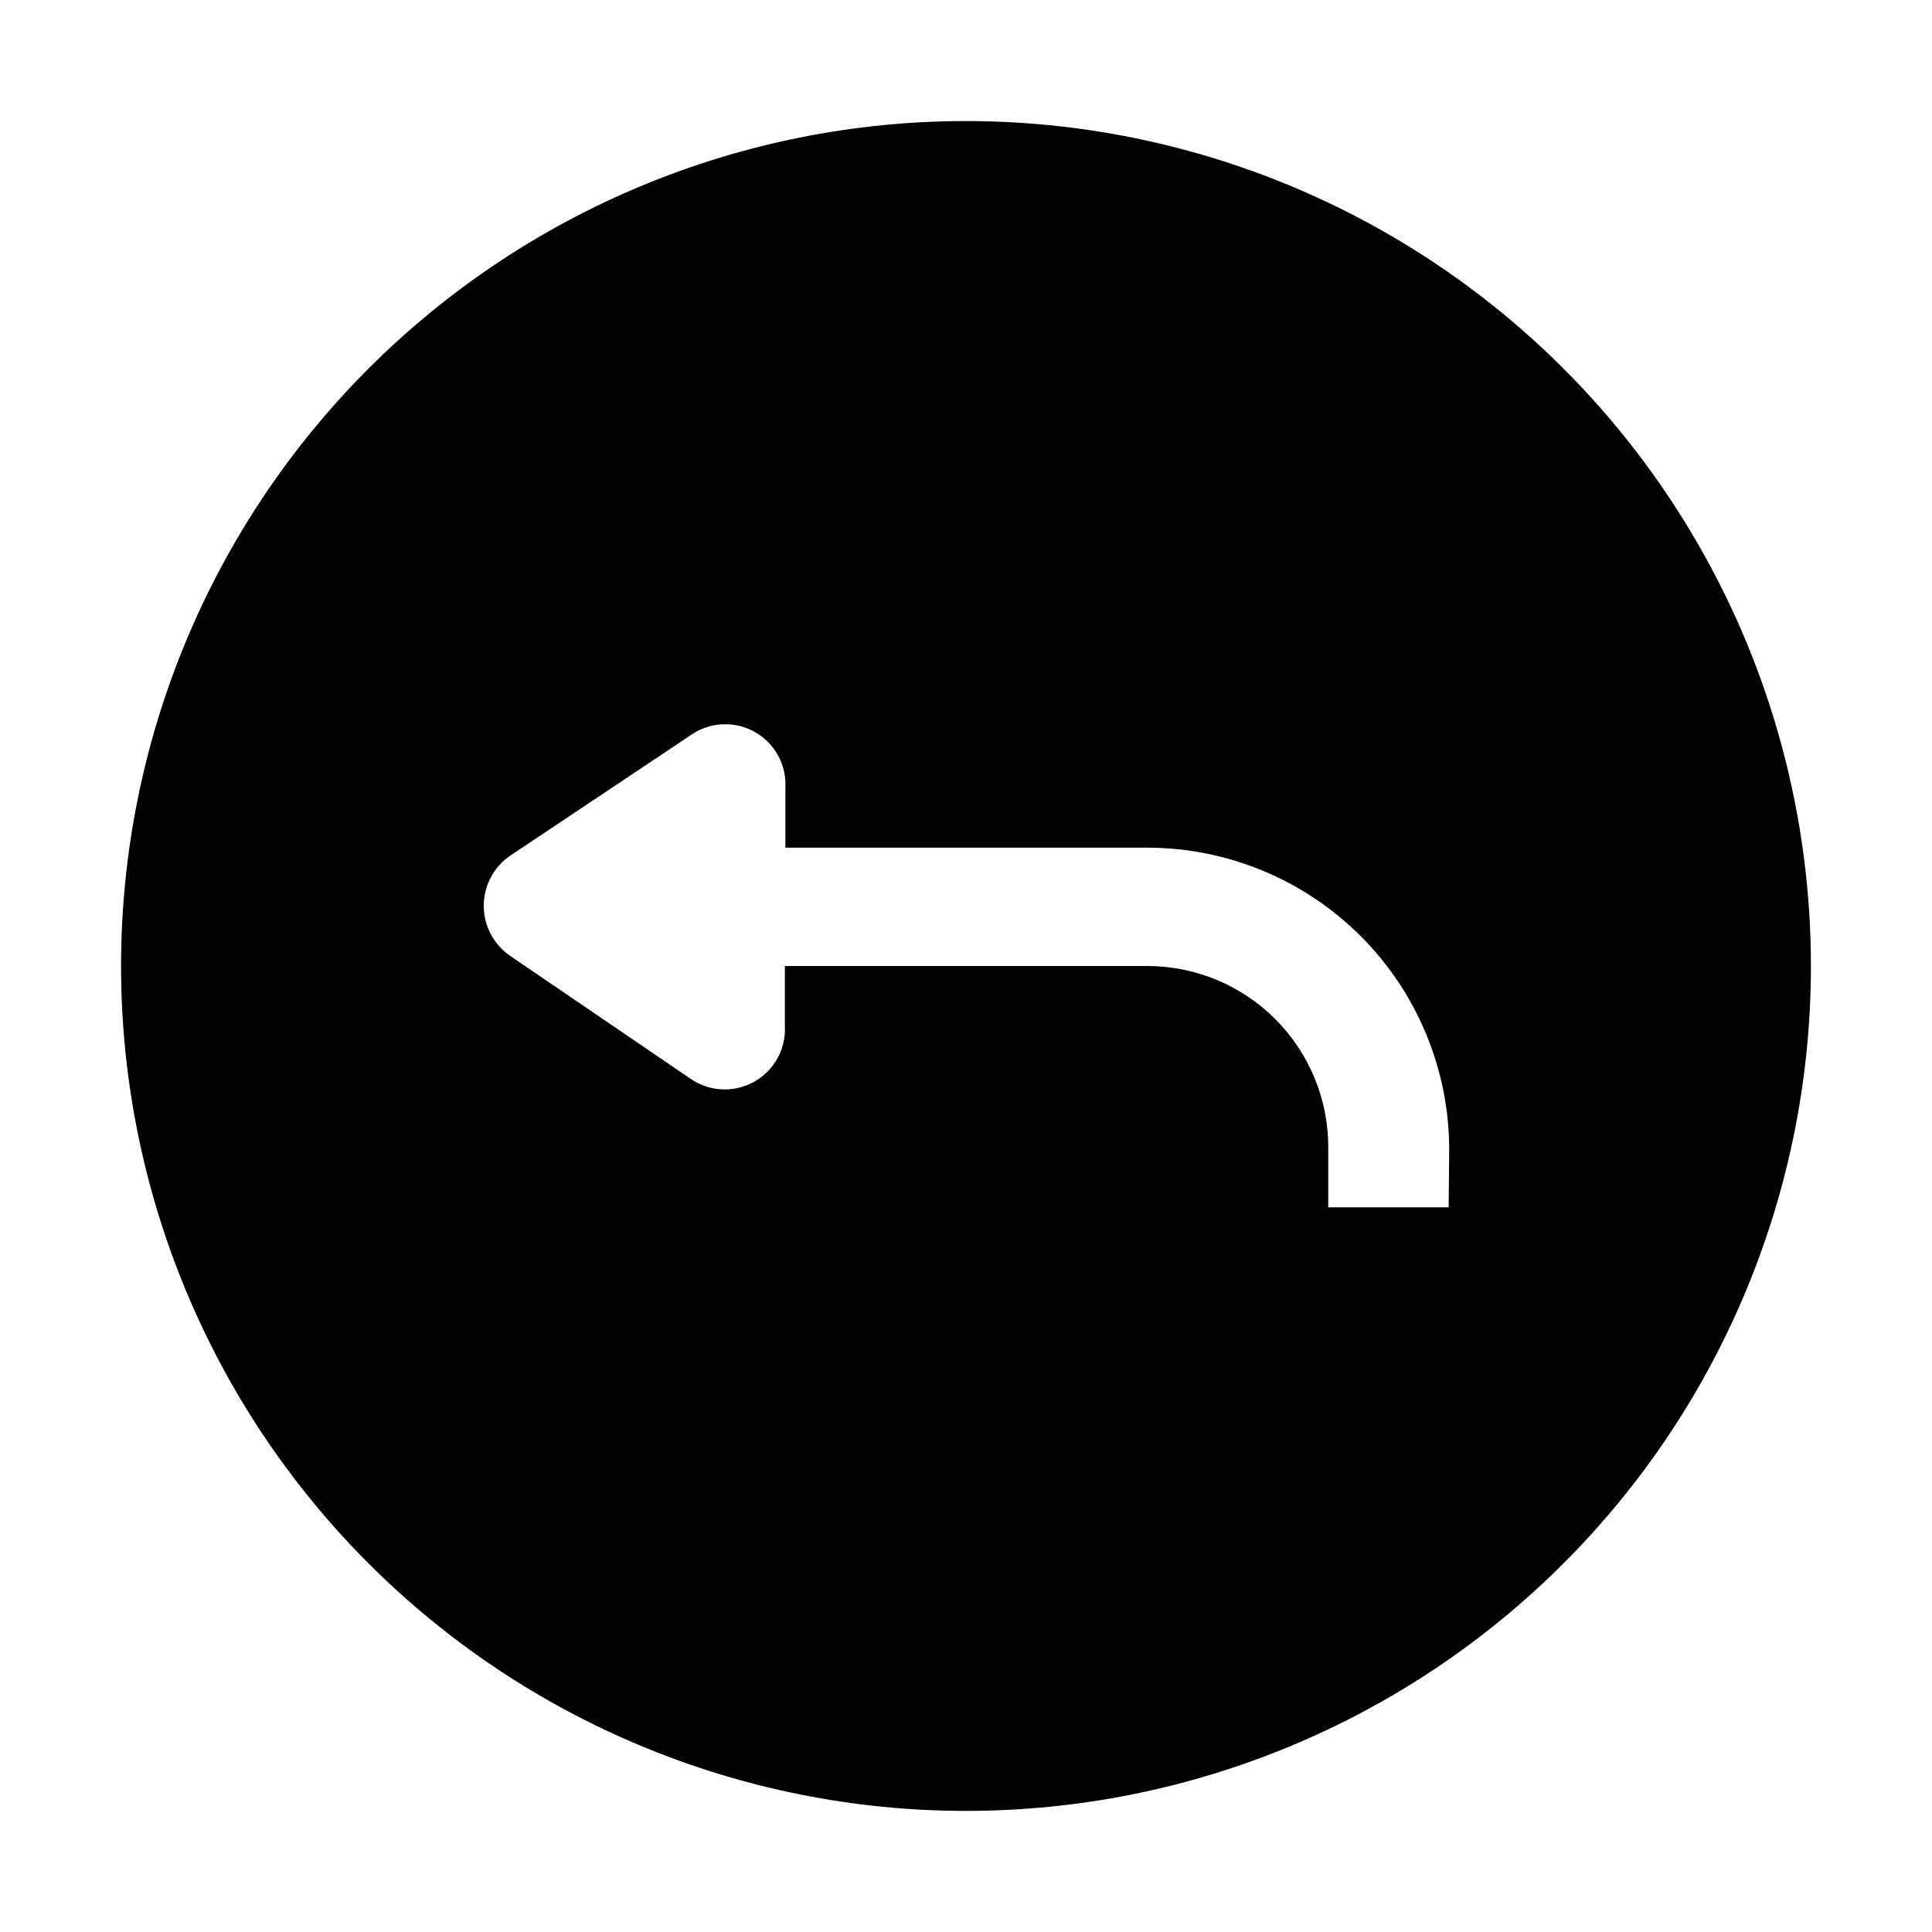 <?xml version="1.0" encoding="UTF-8"?>
<!-- The Best Svg Icon site in the world: iconSvg.co, Visit us! https://iconsvg.co -->
<svg fill="#000000" width="800px" height="800px" version="1.1" viewBox="144 144 512 512" xmlns="http://www.w3.org/2000/svg">
 <path d="m400 176.08c-59.387 0-116.34 23.594-158.33 65.586-41.992 41.992-65.586 98.945-65.586 158.33 0 59.383 23.594 116.34 65.586 158.33 41.992 41.992 98.945 65.582 158.33 65.582 59.383 0 116.34-23.59 158.33-65.582 41.992-41.992 65.582-98.949 65.582-158.33 0-39.309-10.348-77.918-30-111.96-19.652-34.039-47.918-62.305-81.957-81.957-34.039-19.652-72.652-30-111.96-30zm127.91 287.87h-31.906v-15.953c0-12.73-5.059-24.941-14.062-33.941-9-9.004-21.211-14.059-33.941-14.059h-96.004v15.953c0.203 3.973-1.09 7.879-3.621 10.949-2.527 3.07-6.113 5.086-10.055 5.648-3.938 0.562-7.945-0.363-11.234-2.606l-47.863-32.605c-4.394-3-7.023-7.977-7.023-13.297 0-5.32 2.629-10.297 7.023-13.293l48-32.047h0.004c3.289-2.242 7.297-3.168 11.234-2.606s7.527 2.578 10.055 5.648c2.531 3.07 3.82 6.977 3.621 10.949v15.953h96.004c21.184 0.039 41.484 8.469 56.465 23.449 14.977 14.977 23.406 35.281 23.445 56.461z" fill-rule="evenodd"/>
</svg>